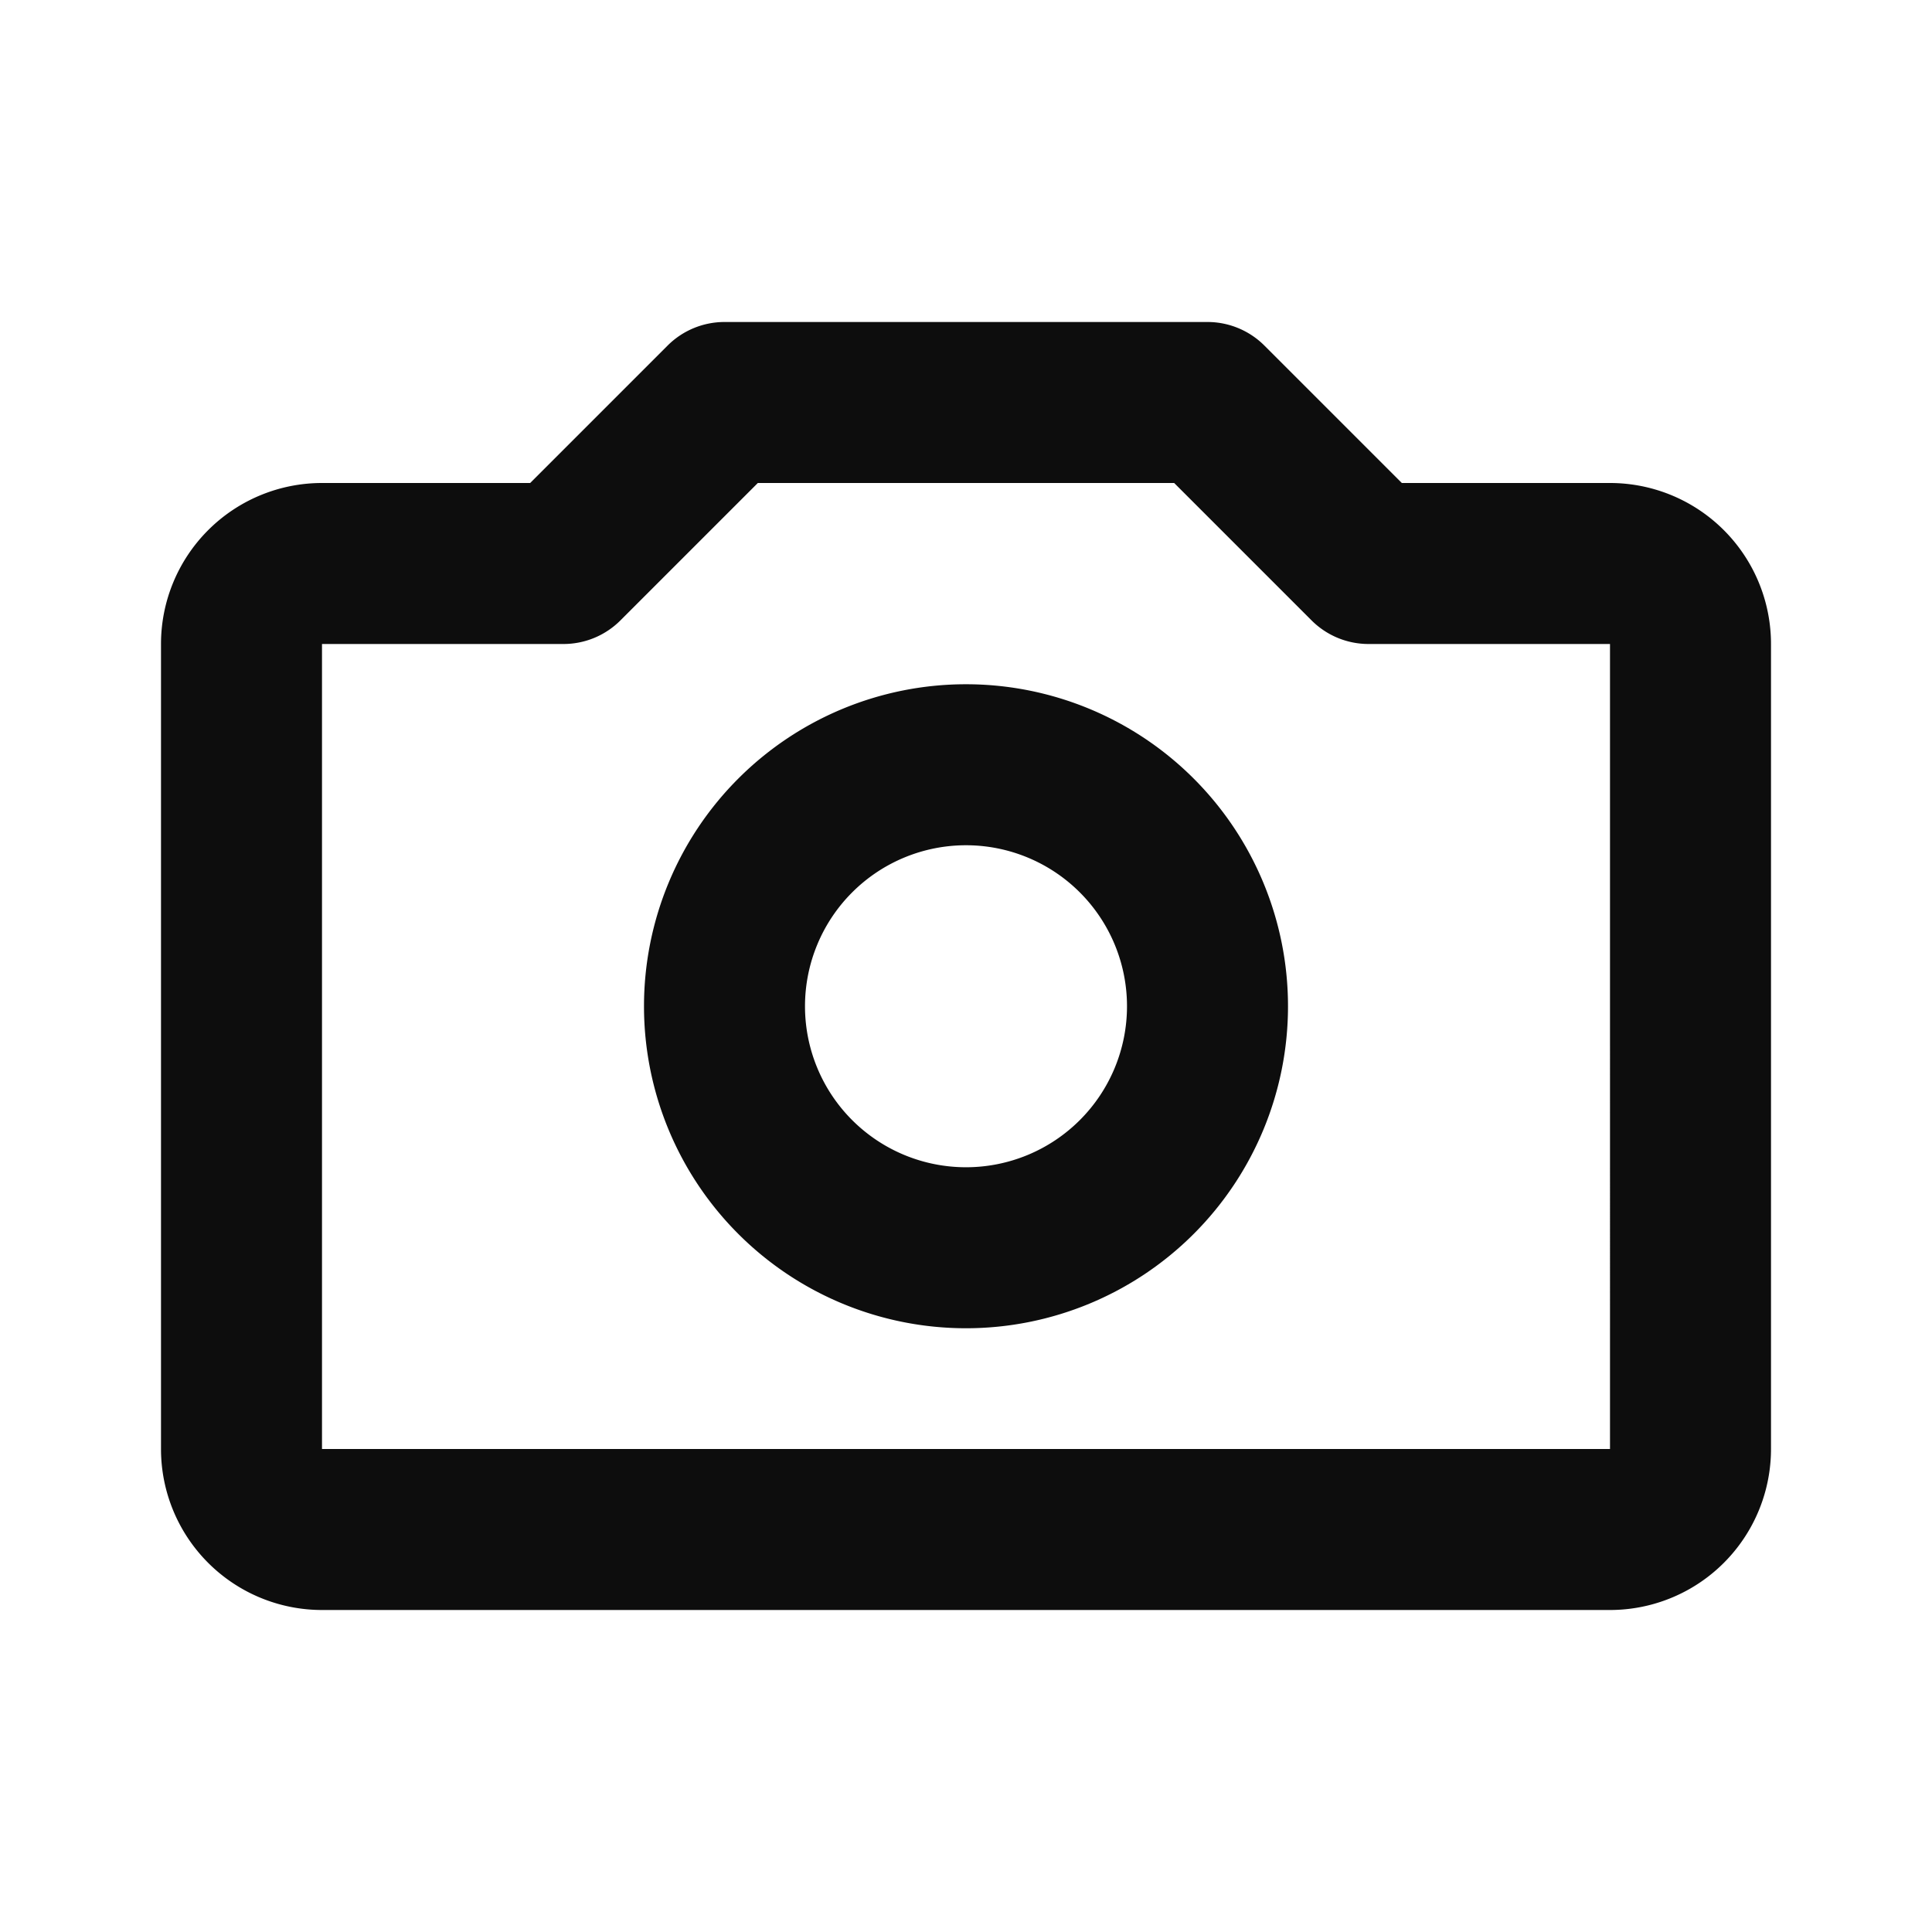 <?xml version="1.0" encoding="utf-8"?><!-- Скачано с сайта svg4.ru / Downloaded from svg4.ru -->
<svg width="800px" height="800px" viewBox="0 0 24 24" fill="none" xmlns="http://www.w3.org/2000/svg"><path d="M8.293 4.293A1 1 0 0 1 9 4h6a1 1 0 0 1 .707.293L17.414 6H20a2 2 0 0 1 2 2v10a2 2 0 0 1-2 2H4a2 2 0 0 1-2-2V8a2 2 0 0 1 2-2h2.586l1.707-1.707zM9.414 6L7.707 7.707A1 1 0 0 1 7 8H4v10h16V8h-3a1 1 0 0 1-.707-.293L14.586 6H9.414zM12 10.5a2 2 0 1 0 0 4 2 2 0 0 0 0-4zm-4 2a4 4 0 1 1 8 0 4 4 0 0 1-8 0z" fill="#0D0D0D"/></svg>